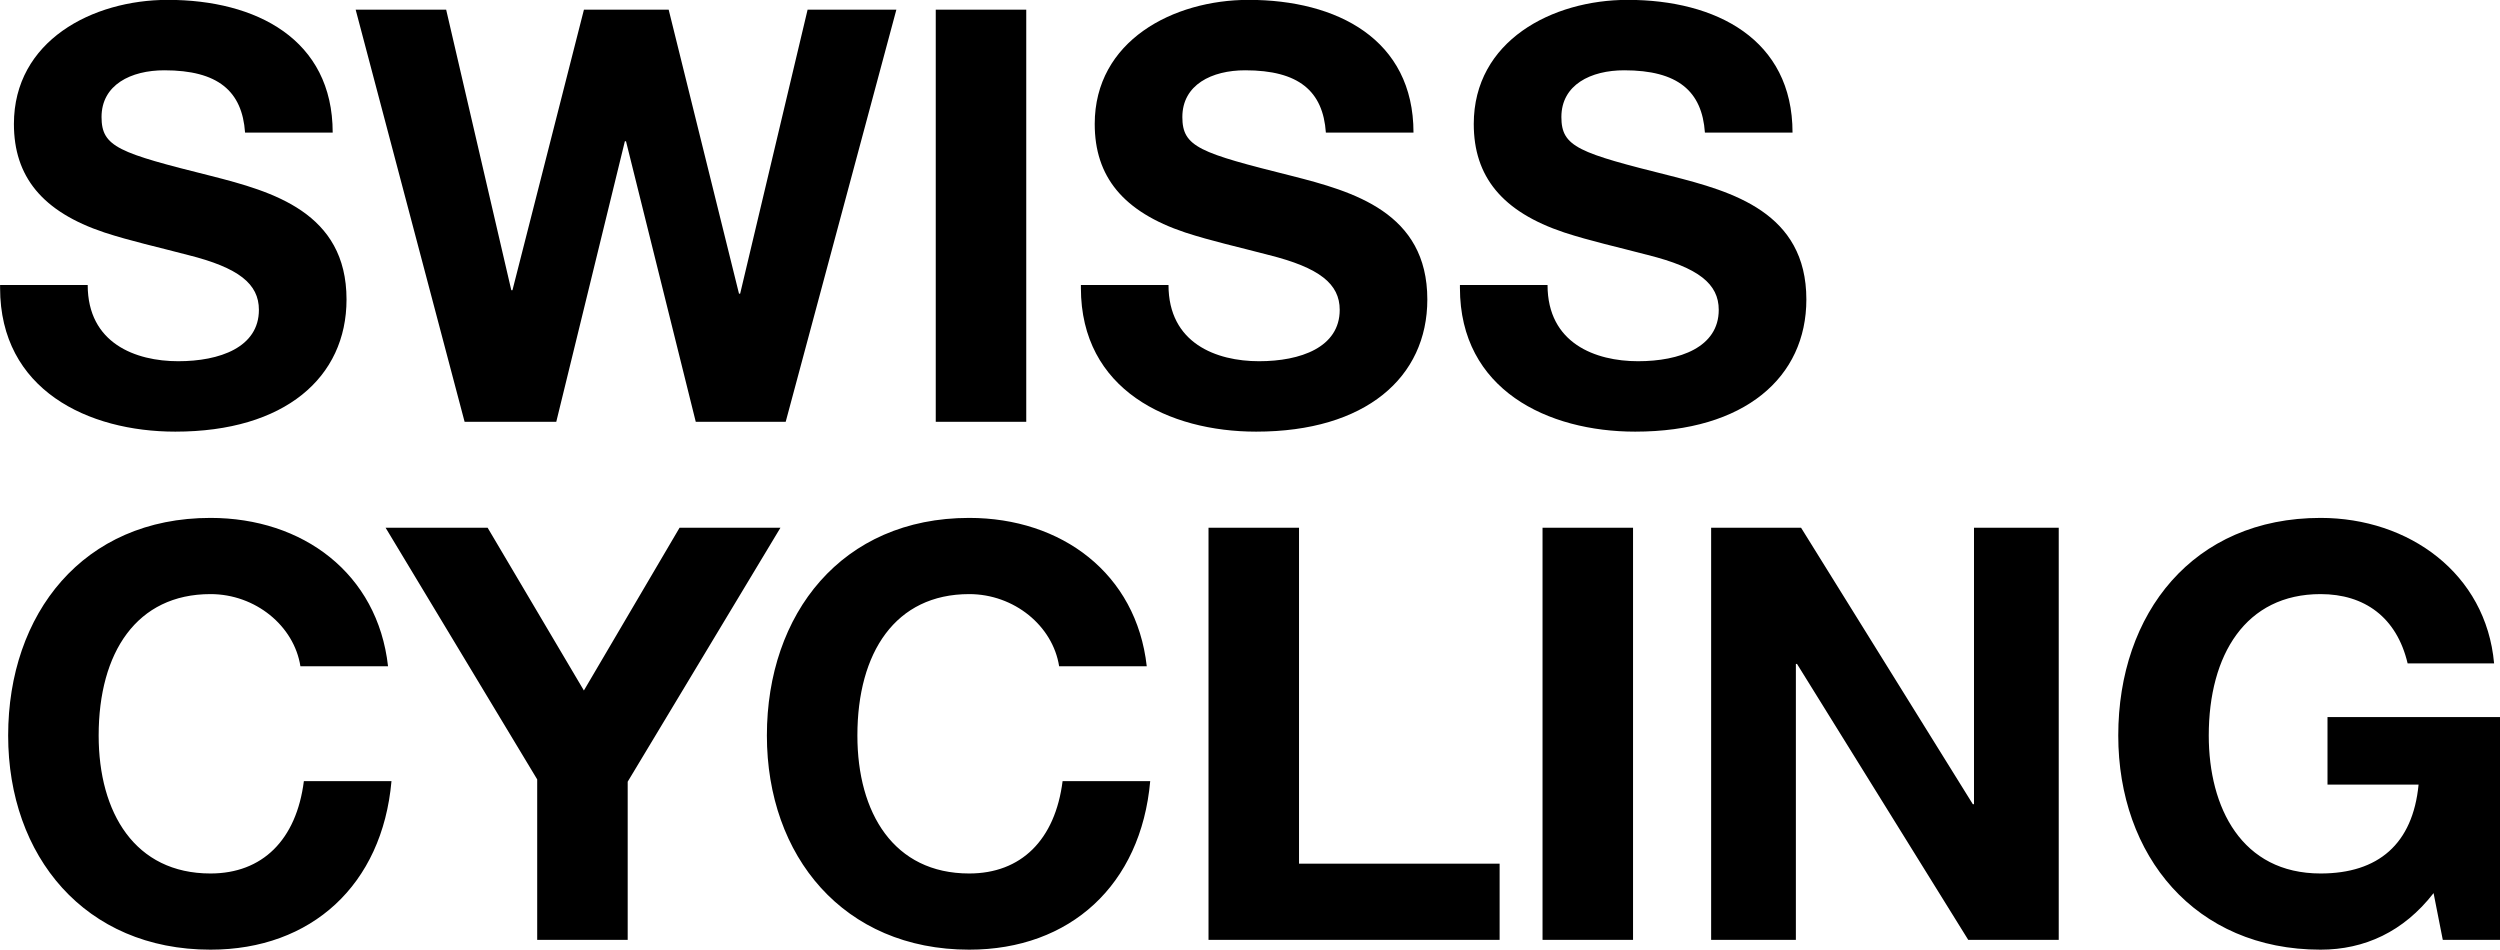 <?xml version="1.0" encoding="UTF-8" standalone="no"?>
<!DOCTYPE svg PUBLIC "-//W3C//DTD SVG 1.1//EN" "http://www.w3.org/Graphics/SVG/1.1/DTD/svg11.dtd">
<svg width="100%" height="100%" viewBox="0 0 500 190" version="1.1" xmlns="http://www.w3.org/2000/svg" xmlns:xlink="http://www.w3.org/1999/xlink" xml:space="preserve" xmlns:serif="http://www.serif.com/" style="fill-rule:evenodd;clip-rule:evenodd;stroke-linejoin:round;stroke-miterlimit:2;">
    <g transform="matrix(1.46,0,0,1.462,-119.962,-122.85)">
        <g id="Wortmarke_SC">
            <path d="M135.321,175.171L123.318,175.171C122.45,169.644 117.159,165.301 111,165.301C100.893,165.301 95.681,173.276 95.681,184.648C95.681,195.229 100.655,203.52 111,203.52C118.106,203.52 122.766,198.94 123.792,190.885L135.794,190.885C134.531,205.099 124.818,213.943 111,213.943C93.786,213.943 83.283,201.151 83.283,184.648C83.283,167.986 93.549,154.878 111,154.878C123.634,154.878 133.899,162.459 135.321,175.171ZM148.963,156.22L162.15,178.488L175.258,156.22L189.077,156.22L168.151,190.964L168.151,212.601L155.754,212.601L155.754,190.649L134.986,156.22L148.963,156.22ZM239.255,175.171L227.252,175.171C226.384,169.644 221.093,165.301 214.934,165.301C204.827,165.301 199.616,173.276 199.616,184.648C199.616,195.229 204.59,203.52 214.934,203.52C222.042,203.52 226.7,198.94 227.727,190.885L239.729,190.885C238.465,205.099 228.753,213.943 214.934,213.943C197.72,213.943 187.218,201.151 187.218,184.648C187.218,167.986 197.483,154.878 214.934,154.878C227.569,154.878 237.835,162.459 239.255,175.171ZM260.114,156.22L260.114,202.177L287.593,202.177L287.593,212.601L247.716,212.601L247.716,156.22L260.114,156.22ZM305.87,156.22L305.87,212.601L293.472,212.601L293.472,156.22L305.87,156.22ZM328.886,156.22L352.418,194.044L352.576,194.044L352.576,156.22L364.184,156.22L364.184,212.601L351.787,212.601L328.334,174.856L328.176,174.856L328.176,212.601L316.568,212.601L316.568,156.22L328.886,156.22ZM423.823,174.777L411.978,174.777C410.478,168.46 406.056,165.301 400.054,165.301C389.79,165.301 384.736,173.592 384.736,184.648C384.736,194.518 389.237,203.52 400.054,203.52C407.951,203.52 412.689,199.493 413.478,191.359L401.002,191.359L401.002,182.121L424.691,182.121L424.691,212.601L416.794,212.601L415.532,206.205C411.425,211.495 406.056,213.943 400.054,213.943C382.84,213.943 372.338,201.072 372.338,184.648C372.338,167.907 382.603,154.878 400.054,154.878C412.136,154.878 422.717,162.459 423.823,174.777ZM127.74,102.173L115.737,102.173C115.342,96.488 112.026,93.645 104.682,93.645C100.102,93.645 96.075,95.619 96.075,100.041C96.075,104.147 98.444,104.937 111.078,108.095C119.448,110.227 129.635,113.07 129.635,124.994C129.635,135.654 121.186,143.077 106.183,143.077C94.259,143.077 82.177,137.391 82.177,123.415L82.177,123.02L94.18,123.02C94.18,130.995 100.734,133.443 106.577,133.443C112.263,133.443 117.632,131.547 117.632,126.416C117.632,122.862 114.869,120.651 107.92,118.914C103.734,117.808 100.102,117.018 96.47,115.834C87.942,112.991 84.072,108.174 84.072,100.989C84.072,89.618 94.812,84.011 105.156,84.011C117.237,84.011 127.74,89.38 127.74,102.173ZM143.284,85.354L152.207,123.73L152.365,123.73L162.156,85.354L173.765,85.354L183.398,124.204L183.556,124.204L192.795,85.354L204.955,85.354L189.794,141.734L177.476,141.734L167.921,103.358L167.763,103.358L158.366,141.734L145.811,141.734L130.887,85.354L143.284,85.354ZM222.748,85.354L222.748,141.734L210.351,141.734L210.351,85.354L222.748,85.354ZM275.795,102.173L263.793,102.173C263.398,96.488 260.081,93.645 252.738,93.645C248.158,93.645 244.131,95.619 244.131,100.041C244.131,104.147 246.5,104.937 259.134,108.095C267.504,110.227 277.69,113.07 277.69,124.994C277.69,135.654 269.241,143.077 254.238,143.077C242.314,143.077 230.233,137.391 230.233,123.415L230.233,123.02L242.235,123.02C242.235,130.995 248.79,133.443 254.633,133.443C260.318,133.443 265.688,131.547 265.688,126.416C265.688,122.862 262.924,120.651 255.976,118.914C251.79,117.808 248.158,117.018 244.525,115.834C235.997,112.991 232.128,108.174 232.128,100.989C232.128,89.618 242.867,84.011 253.212,84.011C265.293,84.011 275.795,89.38 275.795,102.173ZM327.718,102.173L315.716,102.173C315.321,96.488 312.004,93.645 304.661,93.645C300.081,93.645 296.054,95.619 296.054,100.041C296.054,104.147 298.423,104.937 311.057,108.095C319.427,110.227 329.613,113.07 329.613,124.994C329.613,135.654 321.164,143.077 306.161,143.077C294.237,143.077 282.156,137.391 282.156,123.415L282.156,123.02L294.158,123.02C294.158,130.995 300.713,133.443 306.556,133.443C312.241,133.443 317.61,131.547 317.61,126.416C317.61,122.862 314.847,120.651 307.898,118.914C303.713,117.808 300.081,117.018 296.448,115.834C287.92,112.991 284.051,108.174 284.051,100.989C284.051,89.618 294.79,84.011 305.135,84.011C317.216,84.011 327.718,89.38 327.718,102.173Z" style="fill-rule:nonzero;"/>
        </g>
    </g>
    <g id="Schutzraum">
        <rect x="0" y="0" width="510.236" height="297.638" style="fill:none;"/>
    </g>
</svg>
